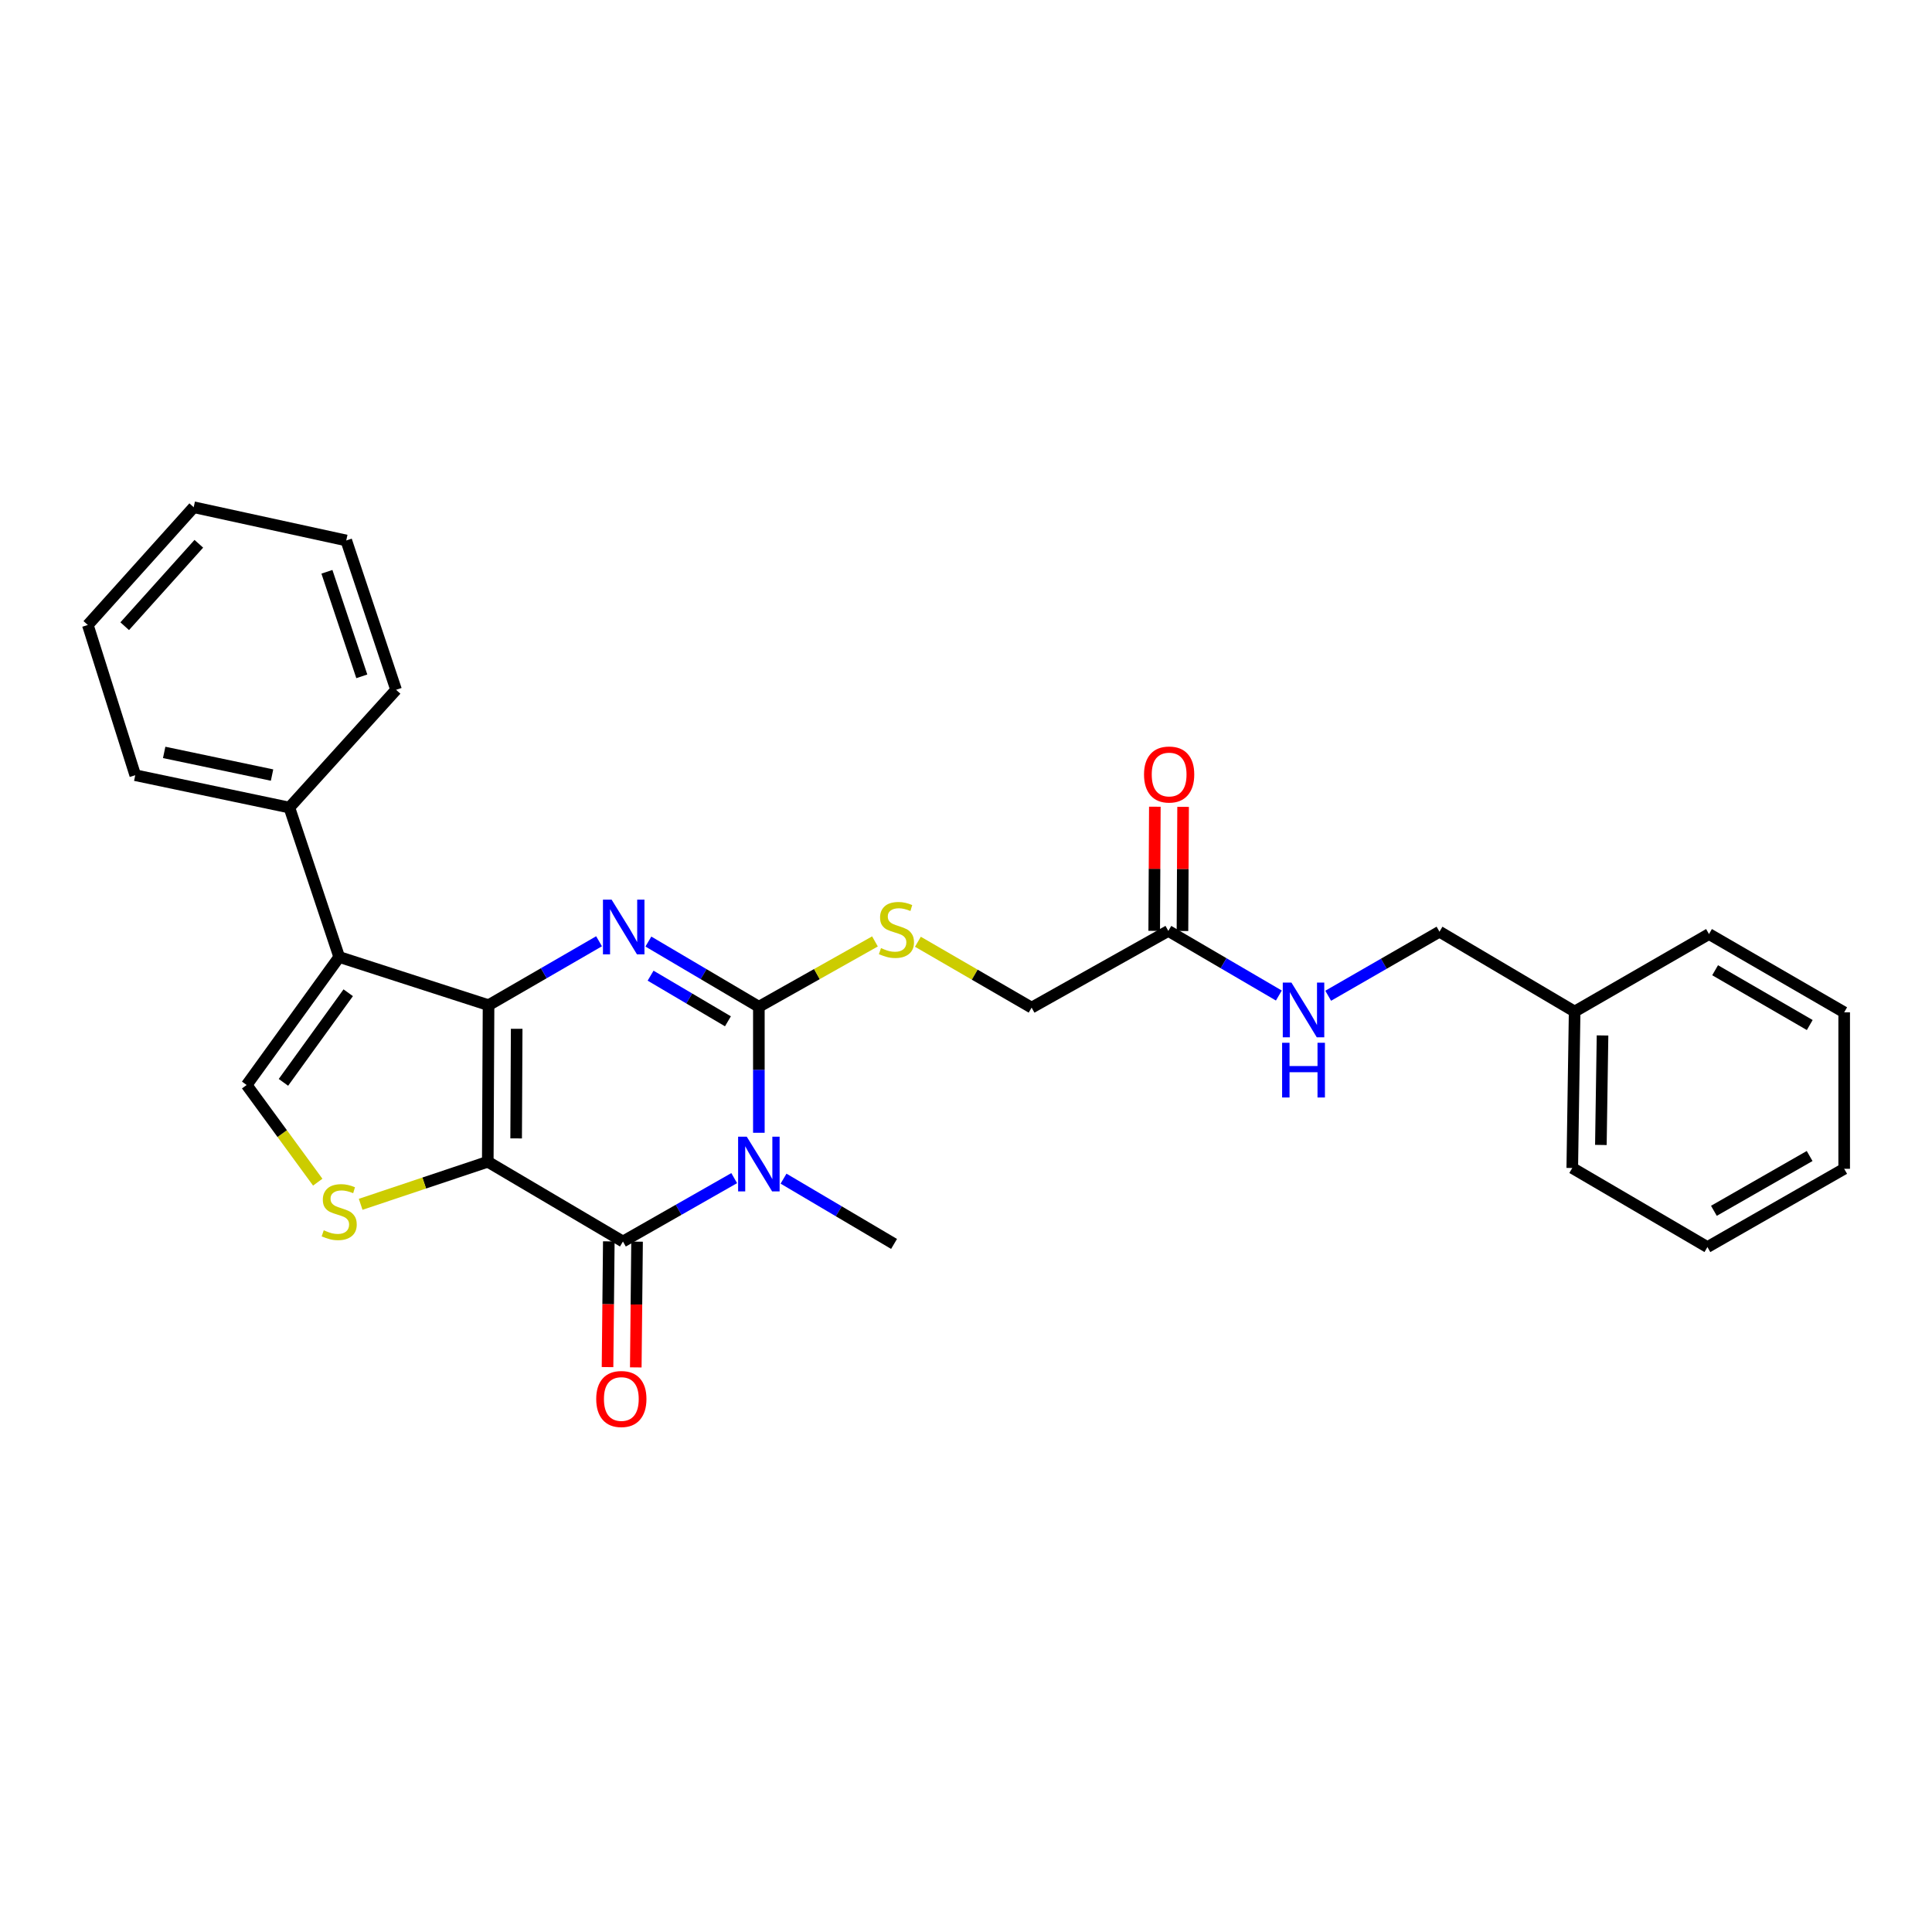 <?xml version='1.0' encoding='iso-8859-1'?>
<svg version='1.1' baseProfile='full'
              xmlns='http://www.w3.org/2000/svg'
                      xmlns:rdkit='http://www.rdkit.org/xml'
                      xmlns:xlink='http://www.w3.org/1999/xlink'
                  xml:space='preserve'
width='1000px' height='1000px' viewBox='0 0 1000 1000'>
<!-- END OF HEADER -->
<rect style='opacity:1.0;fill:#FFFFFF;stroke:none' width='1000' height='1000' x='0' y='0'> </rect>
<path class='bond-0' d='M 252.474,601.318 L 252.872,520.279' style='fill:none;fill-rule:evenodd;stroke:#000000;stroke-width:6px;stroke-linecap:butt;stroke-linejoin:miter;stroke-opacity:1' />
<path class='bond-0' d='M 267.157,589.234 L 267.435,532.507' style='fill:none;fill-rule:evenodd;stroke:#000000;stroke-width:6px;stroke-linecap:butt;stroke-linejoin:miter;stroke-opacity:1' />
<path class='bond-4' d='M 252.474,601.318 L 322.431,642.604' style='fill:none;fill-rule:evenodd;stroke:#000000;stroke-width:6px;stroke-linecap:butt;stroke-linejoin:miter;stroke-opacity:1' />
<path class='bond-6' d='M 252.474,601.318 L 219.576,612.334' style='fill:none;fill-rule:evenodd;stroke:#000000;stroke-width:6px;stroke-linecap:butt;stroke-linejoin:miter;stroke-opacity:1' />
<path class='bond-6' d='M 219.576,612.334 L 186.678,623.351' style='fill:none;fill-rule:evenodd;stroke:#CCCC00;stroke-width:6px;stroke-linecap:butt;stroke-linejoin:miter;stroke-opacity:1' />
<path class='bond-2' d='M 252.872,520.279 L 281.47,503.737' style='fill:none;fill-rule:evenodd;stroke:#000000;stroke-width:6px;stroke-linecap:butt;stroke-linejoin:miter;stroke-opacity:1' />
<path class='bond-2' d='M 281.47,503.737 L 310.068,487.194' style='fill:none;fill-rule:evenodd;stroke:#0000FF;stroke-width:6px;stroke-linecap:butt;stroke-linejoin:miter;stroke-opacity:1' />
<path class='bond-5' d='M 252.872,520.279 L 175.571,495.338' style='fill:none;fill-rule:evenodd;stroke:#000000;stroke-width:6px;stroke-linecap:butt;stroke-linejoin:miter;stroke-opacity:1' />
<path class='bond-1' d='M 380.021,609.792 L 351.226,626.198' style='fill:none;fill-rule:evenodd;stroke:#0000FF;stroke-width:6px;stroke-linecap:butt;stroke-linejoin:miter;stroke-opacity:1' />
<path class='bond-1' d='M 351.226,626.198 L 322.431,642.604' style='fill:none;fill-rule:evenodd;stroke:#000000;stroke-width:6px;stroke-linecap:butt;stroke-linejoin:miter;stroke-opacity:1' />
<path class='bond-3' d='M 392.786,586.324 L 392.786,553.708' style='fill:none;fill-rule:evenodd;stroke:#0000FF;stroke-width:6px;stroke-linecap:butt;stroke-linejoin:miter;stroke-opacity:1' />
<path class='bond-3' d='M 392.786,553.708 L 392.786,521.092' style='fill:none;fill-rule:evenodd;stroke:#000000;stroke-width:6px;stroke-linecap:butt;stroke-linejoin:miter;stroke-opacity:1' />
<path class='bond-15' d='M 405.558,610.065 L 434.158,626.96' style='fill:none;fill-rule:evenodd;stroke:#0000FF;stroke-width:6px;stroke-linecap:butt;stroke-linejoin:miter;stroke-opacity:1' />
<path class='bond-15' d='M 434.158,626.96 L 462.759,643.856' style='fill:none;fill-rule:evenodd;stroke:#000000;stroke-width:6px;stroke-linecap:butt;stroke-linejoin:miter;stroke-opacity:1' />
<path class='bond-29' d='M 335.6,487.348 L 364.193,504.22' style='fill:none;fill-rule:evenodd;stroke:#0000FF;stroke-width:6px;stroke-linecap:butt;stroke-linejoin:miter;stroke-opacity:1' />
<path class='bond-29' d='M 364.193,504.22 L 392.786,521.092' style='fill:none;fill-rule:evenodd;stroke:#000000;stroke-width:6px;stroke-linecap:butt;stroke-linejoin:miter;stroke-opacity:1' />
<path class='bond-29' d='M 336.746,505.004 L 356.761,516.814' style='fill:none;fill-rule:evenodd;stroke:#0000FF;stroke-width:6px;stroke-linecap:butt;stroke-linejoin:miter;stroke-opacity:1' />
<path class='bond-29' d='M 356.761,516.814 L 376.776,528.625' style='fill:none;fill-rule:evenodd;stroke:#000000;stroke-width:6px;stroke-linecap:butt;stroke-linejoin:miter;stroke-opacity:1' />
<path class='bond-8' d='M 392.786,521.092 L 422.832,504.183' style='fill:none;fill-rule:evenodd;stroke:#000000;stroke-width:6px;stroke-linecap:butt;stroke-linejoin:miter;stroke-opacity:1' />
<path class='bond-8' d='M 422.832,504.183 L 452.879,487.275' style='fill:none;fill-rule:evenodd;stroke:#CCCC00;stroke-width:6px;stroke-linecap:butt;stroke-linejoin:miter;stroke-opacity:1' />
<path class='bond-10' d='M 315.119,642.53 L 314.788,675.07' style='fill:none;fill-rule:evenodd;stroke:#000000;stroke-width:6px;stroke-linecap:butt;stroke-linejoin:miter;stroke-opacity:1' />
<path class='bond-10' d='M 314.788,675.07 L 314.457,707.61' style='fill:none;fill-rule:evenodd;stroke:#FF0000;stroke-width:6px;stroke-linecap:butt;stroke-linejoin:miter;stroke-opacity:1' />
<path class='bond-10' d='M 329.742,642.679 L 329.411,675.219' style='fill:none;fill-rule:evenodd;stroke:#000000;stroke-width:6px;stroke-linecap:butt;stroke-linejoin:miter;stroke-opacity:1' />
<path class='bond-10' d='M 329.411,675.219 L 329.08,707.759' style='fill:none;fill-rule:evenodd;stroke:#FF0000;stroke-width:6px;stroke-linecap:butt;stroke-linejoin:miter;stroke-opacity:1' />
<path class='bond-11' d='M 175.571,495.338 L 149.777,417.996' style='fill:none;fill-rule:evenodd;stroke:#000000;stroke-width:6px;stroke-linecap:butt;stroke-linejoin:miter;stroke-opacity:1' />
<path class='bond-28' d='M 175.571,495.338 L 127.671,561.599' style='fill:none;fill-rule:evenodd;stroke:#000000;stroke-width:6px;stroke-linecap:butt;stroke-linejoin:miter;stroke-opacity:1' />
<path class='bond-28' d='M 180.237,513.844 L 146.707,560.227' style='fill:none;fill-rule:evenodd;stroke:#000000;stroke-width:6px;stroke-linecap:butt;stroke-linejoin:miter;stroke-opacity:1' />
<path class='bond-7' d='M 164.463,611.888 L 146.067,586.743' style='fill:none;fill-rule:evenodd;stroke:#CCCC00;stroke-width:6px;stroke-linecap:butt;stroke-linejoin:miter;stroke-opacity:1' />
<path class='bond-7' d='M 146.067,586.743 L 127.671,561.599' style='fill:none;fill-rule:evenodd;stroke:#000000;stroke-width:6px;stroke-linecap:butt;stroke-linejoin:miter;stroke-opacity:1' />
<path class='bond-14' d='M 475.103,487.447 L 504.531,504.497' style='fill:none;fill-rule:evenodd;stroke:#CCCC00;stroke-width:6px;stroke-linecap:butt;stroke-linejoin:miter;stroke-opacity:1' />
<path class='bond-14' d='M 504.531,504.497 L 533.959,521.547' style='fill:none;fill-rule:evenodd;stroke:#000000;stroke-width:6px;stroke-linecap:butt;stroke-linejoin:miter;stroke-opacity:1' />
<path class='bond-9' d='M 604.728,481.844 L 533.959,521.547' style='fill:none;fill-rule:evenodd;stroke:#000000;stroke-width:6px;stroke-linecap:butt;stroke-linejoin:miter;stroke-opacity:1' />
<path class='bond-12' d='M 604.728,481.844 L 633.332,498.565' style='fill:none;fill-rule:evenodd;stroke:#000000;stroke-width:6px;stroke-linecap:butt;stroke-linejoin:miter;stroke-opacity:1' />
<path class='bond-12' d='M 633.332,498.565 L 661.935,515.286' style='fill:none;fill-rule:evenodd;stroke:#0000FF;stroke-width:6px;stroke-linecap:butt;stroke-linejoin:miter;stroke-opacity:1' />
<path class='bond-13' d='M 612.04,481.881 L 612.204,449.755' style='fill:none;fill-rule:evenodd;stroke:#000000;stroke-width:6px;stroke-linecap:butt;stroke-linejoin:miter;stroke-opacity:1' />
<path class='bond-13' d='M 612.204,449.755 L 612.368,417.629' style='fill:none;fill-rule:evenodd;stroke:#FF0000;stroke-width:6px;stroke-linecap:butt;stroke-linejoin:miter;stroke-opacity:1' />
<path class='bond-13' d='M 597.417,481.807 L 597.581,449.68' style='fill:none;fill-rule:evenodd;stroke:#000000;stroke-width:6px;stroke-linecap:butt;stroke-linejoin:miter;stroke-opacity:1' />
<path class='bond-13' d='M 597.581,449.68 L 597.745,417.554' style='fill:none;fill-rule:evenodd;stroke:#FF0000;stroke-width:6px;stroke-linecap:butt;stroke-linejoin:miter;stroke-opacity:1' />
<path class='bond-18' d='M 149.777,417.996 L 70.006,401.244' style='fill:none;fill-rule:evenodd;stroke:#000000;stroke-width:6px;stroke-linecap:butt;stroke-linejoin:miter;stroke-opacity:1' />
<path class='bond-18' d='M 140.816,401.172 L 84.977,389.446' style='fill:none;fill-rule:evenodd;stroke:#000000;stroke-width:6px;stroke-linecap:butt;stroke-linejoin:miter;stroke-opacity:1' />
<path class='bond-19' d='M 149.777,417.996 L 205.013,357.041' style='fill:none;fill-rule:evenodd;stroke:#000000;stroke-width:6px;stroke-linecap:butt;stroke-linejoin:miter;stroke-opacity:1' />
<path class='bond-16' d='M 687.471,515.398 L 716.272,498.82' style='fill:none;fill-rule:evenodd;stroke:#0000FF;stroke-width:6px;stroke-linecap:butt;stroke-linejoin:miter;stroke-opacity:1' />
<path class='bond-16' d='M 716.272,498.82 L 745.073,482.242' style='fill:none;fill-rule:evenodd;stroke:#000000;stroke-width:6px;stroke-linecap:butt;stroke-linejoin:miter;stroke-opacity:1' />
<path class='bond-17' d='M 745.073,482.242 L 815.03,523.578' style='fill:none;fill-rule:evenodd;stroke:#000000;stroke-width:6px;stroke-linecap:butt;stroke-linejoin:miter;stroke-opacity:1' />
<path class='bond-20' d='M 815.03,523.578 L 813.803,604.551' style='fill:none;fill-rule:evenodd;stroke:#000000;stroke-width:6px;stroke-linecap:butt;stroke-linejoin:miter;stroke-opacity:1' />
<path class='bond-20' d='M 829.467,535.945 L 828.609,592.626' style='fill:none;fill-rule:evenodd;stroke:#000000;stroke-width:6px;stroke-linecap:butt;stroke-linejoin:miter;stroke-opacity:1' />
<path class='bond-21' d='M 815.03,523.578 L 884.572,483.461' style='fill:none;fill-rule:evenodd;stroke:#000000;stroke-width:6px;stroke-linecap:butt;stroke-linejoin:miter;stroke-opacity:1' />
<path class='bond-22' d='M 70.006,401.244 L 45.455,323.488' style='fill:none;fill-rule:evenodd;stroke:#000000;stroke-width:6px;stroke-linecap:butt;stroke-linejoin:miter;stroke-opacity:1' />
<path class='bond-23' d='M 205.013,357.041 L 179.218,279.74' style='fill:none;fill-rule:evenodd;stroke:#000000;stroke-width:6px;stroke-linecap:butt;stroke-linejoin:miter;stroke-opacity:1' />
<path class='bond-23' d='M 187.272,350.075 L 169.216,295.964' style='fill:none;fill-rule:evenodd;stroke:#000000;stroke-width:6px;stroke-linecap:butt;stroke-linejoin:miter;stroke-opacity:1' />
<path class='bond-25' d='M 813.803,604.551 L 883.76,645.48' style='fill:none;fill-rule:evenodd;stroke:#000000;stroke-width:6px;stroke-linecap:butt;stroke-linejoin:miter;stroke-opacity:1' />
<path class='bond-24' d='M 884.572,483.461 L 954.545,523.976' style='fill:none;fill-rule:evenodd;stroke:#000000;stroke-width:6px;stroke-linecap:butt;stroke-linejoin:miter;stroke-opacity:1' />
<path class='bond-24' d='M 887.741,502.193 L 936.722,530.554' style='fill:none;fill-rule:evenodd;stroke:#000000;stroke-width:6px;stroke-linecap:butt;stroke-linejoin:miter;stroke-opacity:1' />
<path class='bond-30' d='M 45.455,323.488 L 100.26,262.541' style='fill:none;fill-rule:evenodd;stroke:#000000;stroke-width:6px;stroke-linecap:butt;stroke-linejoin:miter;stroke-opacity:1' />
<path class='bond-30' d='M 64.549,324.124 L 102.913,281.461' style='fill:none;fill-rule:evenodd;stroke:#000000;stroke-width:6px;stroke-linecap:butt;stroke-linejoin:miter;stroke-opacity:1' />
<path class='bond-26' d='M 179.218,279.74 L 100.26,262.541' style='fill:none;fill-rule:evenodd;stroke:#000000;stroke-width:6px;stroke-linecap:butt;stroke-linejoin:miter;stroke-opacity:1' />
<path class='bond-27' d='M 954.545,523.976 L 954.545,604.965' style='fill:none;fill-rule:evenodd;stroke:#000000;stroke-width:6px;stroke-linecap:butt;stroke-linejoin:miter;stroke-opacity:1' />
<path class='bond-31' d='M 883.76,645.48 L 954.545,604.965' style='fill:none;fill-rule:evenodd;stroke:#000000;stroke-width:6px;stroke-linecap:butt;stroke-linejoin:miter;stroke-opacity:1' />
<path class='bond-31' d='M 887.113,626.712 L 936.663,598.351' style='fill:none;fill-rule:evenodd;stroke:#000000;stroke-width:6px;stroke-linecap:butt;stroke-linejoin:miter;stroke-opacity:1' />
<path  class='atom-2' d='M 386.526 588.36
L 395.806 603.36
Q 396.726 604.84, 398.206 607.52
Q 399.686 610.2, 399.766 610.36
L 399.766 588.36
L 403.526 588.36
L 403.526 616.68
L 399.646 616.68
L 389.686 600.28
Q 388.526 598.36, 387.286 596.16
Q 386.086 593.96, 385.726 593.28
L 385.726 616.68
L 382.046 616.68
L 382.046 588.36
L 386.526 588.36
' fill='#0000FF'/>
<path  class='atom-3' d='M 316.569 465.653
L 325.849 480.653
Q 326.769 482.133, 328.249 484.813
Q 329.729 487.493, 329.809 487.653
L 329.809 465.653
L 333.569 465.653
L 333.569 493.973
L 329.689 493.973
L 319.729 477.573
Q 318.569 475.653, 317.329 473.453
Q 316.129 471.253, 315.769 470.573
L 315.769 493.973
L 312.089 493.973
L 312.089 465.653
L 316.569 465.653
' fill='#0000FF'/>
<path  class='atom-7' d='M 167.571 636.791
Q 167.891 636.911, 169.211 637.471
Q 170.531 638.031, 171.971 638.391
Q 173.451 638.711, 174.891 638.711
Q 177.571 638.711, 179.131 637.431
Q 180.691 636.111, 180.691 633.831
Q 180.691 632.271, 179.891 631.311
Q 179.131 630.351, 177.931 629.831
Q 176.731 629.311, 174.731 628.711
Q 172.211 627.951, 170.691 627.231
Q 169.211 626.511, 168.131 624.991
Q 167.091 623.471, 167.091 620.911
Q 167.091 617.351, 169.491 615.151
Q 171.931 612.951, 176.731 612.951
Q 180.011 612.951, 183.731 614.511
L 182.811 617.591
Q 179.411 616.191, 176.851 616.191
Q 174.091 616.191, 172.571 617.351
Q 171.051 618.471, 171.091 620.431
Q 171.091 621.951, 171.851 622.871
Q 172.651 623.791, 173.771 624.311
Q 174.931 624.831, 176.851 625.431
Q 179.411 626.231, 180.931 627.031
Q 182.451 627.831, 183.531 629.471
Q 184.651 631.071, 184.651 633.831
Q 184.651 637.751, 182.011 639.871
Q 179.411 641.951, 175.051 641.951
Q 172.531 641.951, 170.611 641.391
Q 168.731 640.871, 166.491 639.951
L 167.571 636.791
' fill='#CCCC00'/>
<path  class='atom-9' d='M 456.002 490.735
Q 456.322 490.855, 457.642 491.415
Q 458.962 491.975, 460.402 492.335
Q 461.882 492.655, 463.322 492.655
Q 466.002 492.655, 467.562 491.375
Q 469.122 490.055, 469.122 487.775
Q 469.122 486.215, 468.322 485.255
Q 467.562 484.295, 466.362 483.775
Q 465.162 483.255, 463.162 482.655
Q 460.642 481.895, 459.122 481.175
Q 457.642 480.455, 456.562 478.935
Q 455.522 477.415, 455.522 474.855
Q 455.522 471.295, 457.922 469.095
Q 460.362 466.895, 465.162 466.895
Q 468.442 466.895, 472.162 468.455
L 471.242 471.535
Q 467.842 470.135, 465.282 470.135
Q 462.522 470.135, 461.002 471.295
Q 459.482 472.415, 459.522 474.375
Q 459.522 475.895, 460.282 476.815
Q 461.082 477.735, 462.202 478.255
Q 463.362 478.775, 465.282 479.375
Q 467.842 480.175, 469.362 480.975
Q 470.882 481.775, 471.962 483.415
Q 473.082 485.015, 473.082 487.775
Q 473.082 491.695, 470.442 493.815
Q 467.842 495.895, 463.482 495.895
Q 460.962 495.895, 459.042 495.335
Q 457.162 494.815, 454.922 493.895
L 456.002 490.735
' fill='#CCCC00'/>
<path  class='atom-11' d='M 308.602 724.121
Q 308.602 717.321, 311.962 713.521
Q 315.322 709.721, 321.602 709.721
Q 327.882 709.721, 331.242 713.521
Q 334.602 717.321, 334.602 724.121
Q 334.602 731.001, 331.202 734.921
Q 327.802 738.801, 321.602 738.801
Q 315.362 738.801, 311.962 734.921
Q 308.602 731.041, 308.602 724.121
M 321.602 735.601
Q 325.922 735.601, 328.242 732.721
Q 330.602 729.801, 330.602 724.121
Q 330.602 718.561, 328.242 715.761
Q 325.922 712.921, 321.602 712.921
Q 317.282 712.921, 314.922 715.721
Q 312.602 718.521, 312.602 724.121
Q 312.602 729.841, 314.922 732.721
Q 317.282 735.601, 321.602 735.601
' fill='#FF0000'/>
<path  class='atom-13' d='M 668.441 508.589
L 677.721 523.589
Q 678.641 525.069, 680.121 527.749
Q 681.601 530.429, 681.681 530.589
L 681.681 508.589
L 685.441 508.589
L 685.441 536.909
L 681.561 536.909
L 671.601 520.509
Q 670.441 518.589, 669.201 516.389
Q 668.001 514.189, 667.641 513.509
L 667.641 536.909
L 663.961 536.909
L 663.961 508.589
L 668.441 508.589
' fill='#0000FF'/>
<path  class='atom-13' d='M 663.621 539.741
L 667.461 539.741
L 667.461 551.781
L 681.941 551.781
L 681.941 539.741
L 685.781 539.741
L 685.781 568.061
L 681.941 568.061
L 681.941 554.981
L 667.461 554.981
L 667.461 568.061
L 663.621 568.061
L 663.621 539.741
' fill='#0000FF'/>
<path  class='atom-14' d='M 592.143 400.886
Q 592.143 394.086, 595.503 390.286
Q 598.863 386.486, 605.143 386.486
Q 611.423 386.486, 614.783 390.286
Q 618.143 394.086, 618.143 400.886
Q 618.143 407.766, 614.743 411.686
Q 611.343 415.566, 605.143 415.566
Q 598.903 415.566, 595.503 411.686
Q 592.143 407.806, 592.143 400.886
M 605.143 412.366
Q 609.463 412.366, 611.783 409.486
Q 614.143 406.566, 614.143 400.886
Q 614.143 395.326, 611.783 392.526
Q 609.463 389.686, 605.143 389.686
Q 600.823 389.686, 598.463 392.486
Q 596.143 395.286, 596.143 400.886
Q 596.143 406.606, 598.463 409.486
Q 600.823 412.366, 605.143 412.366
' fill='#FF0000'/>
</svg>
